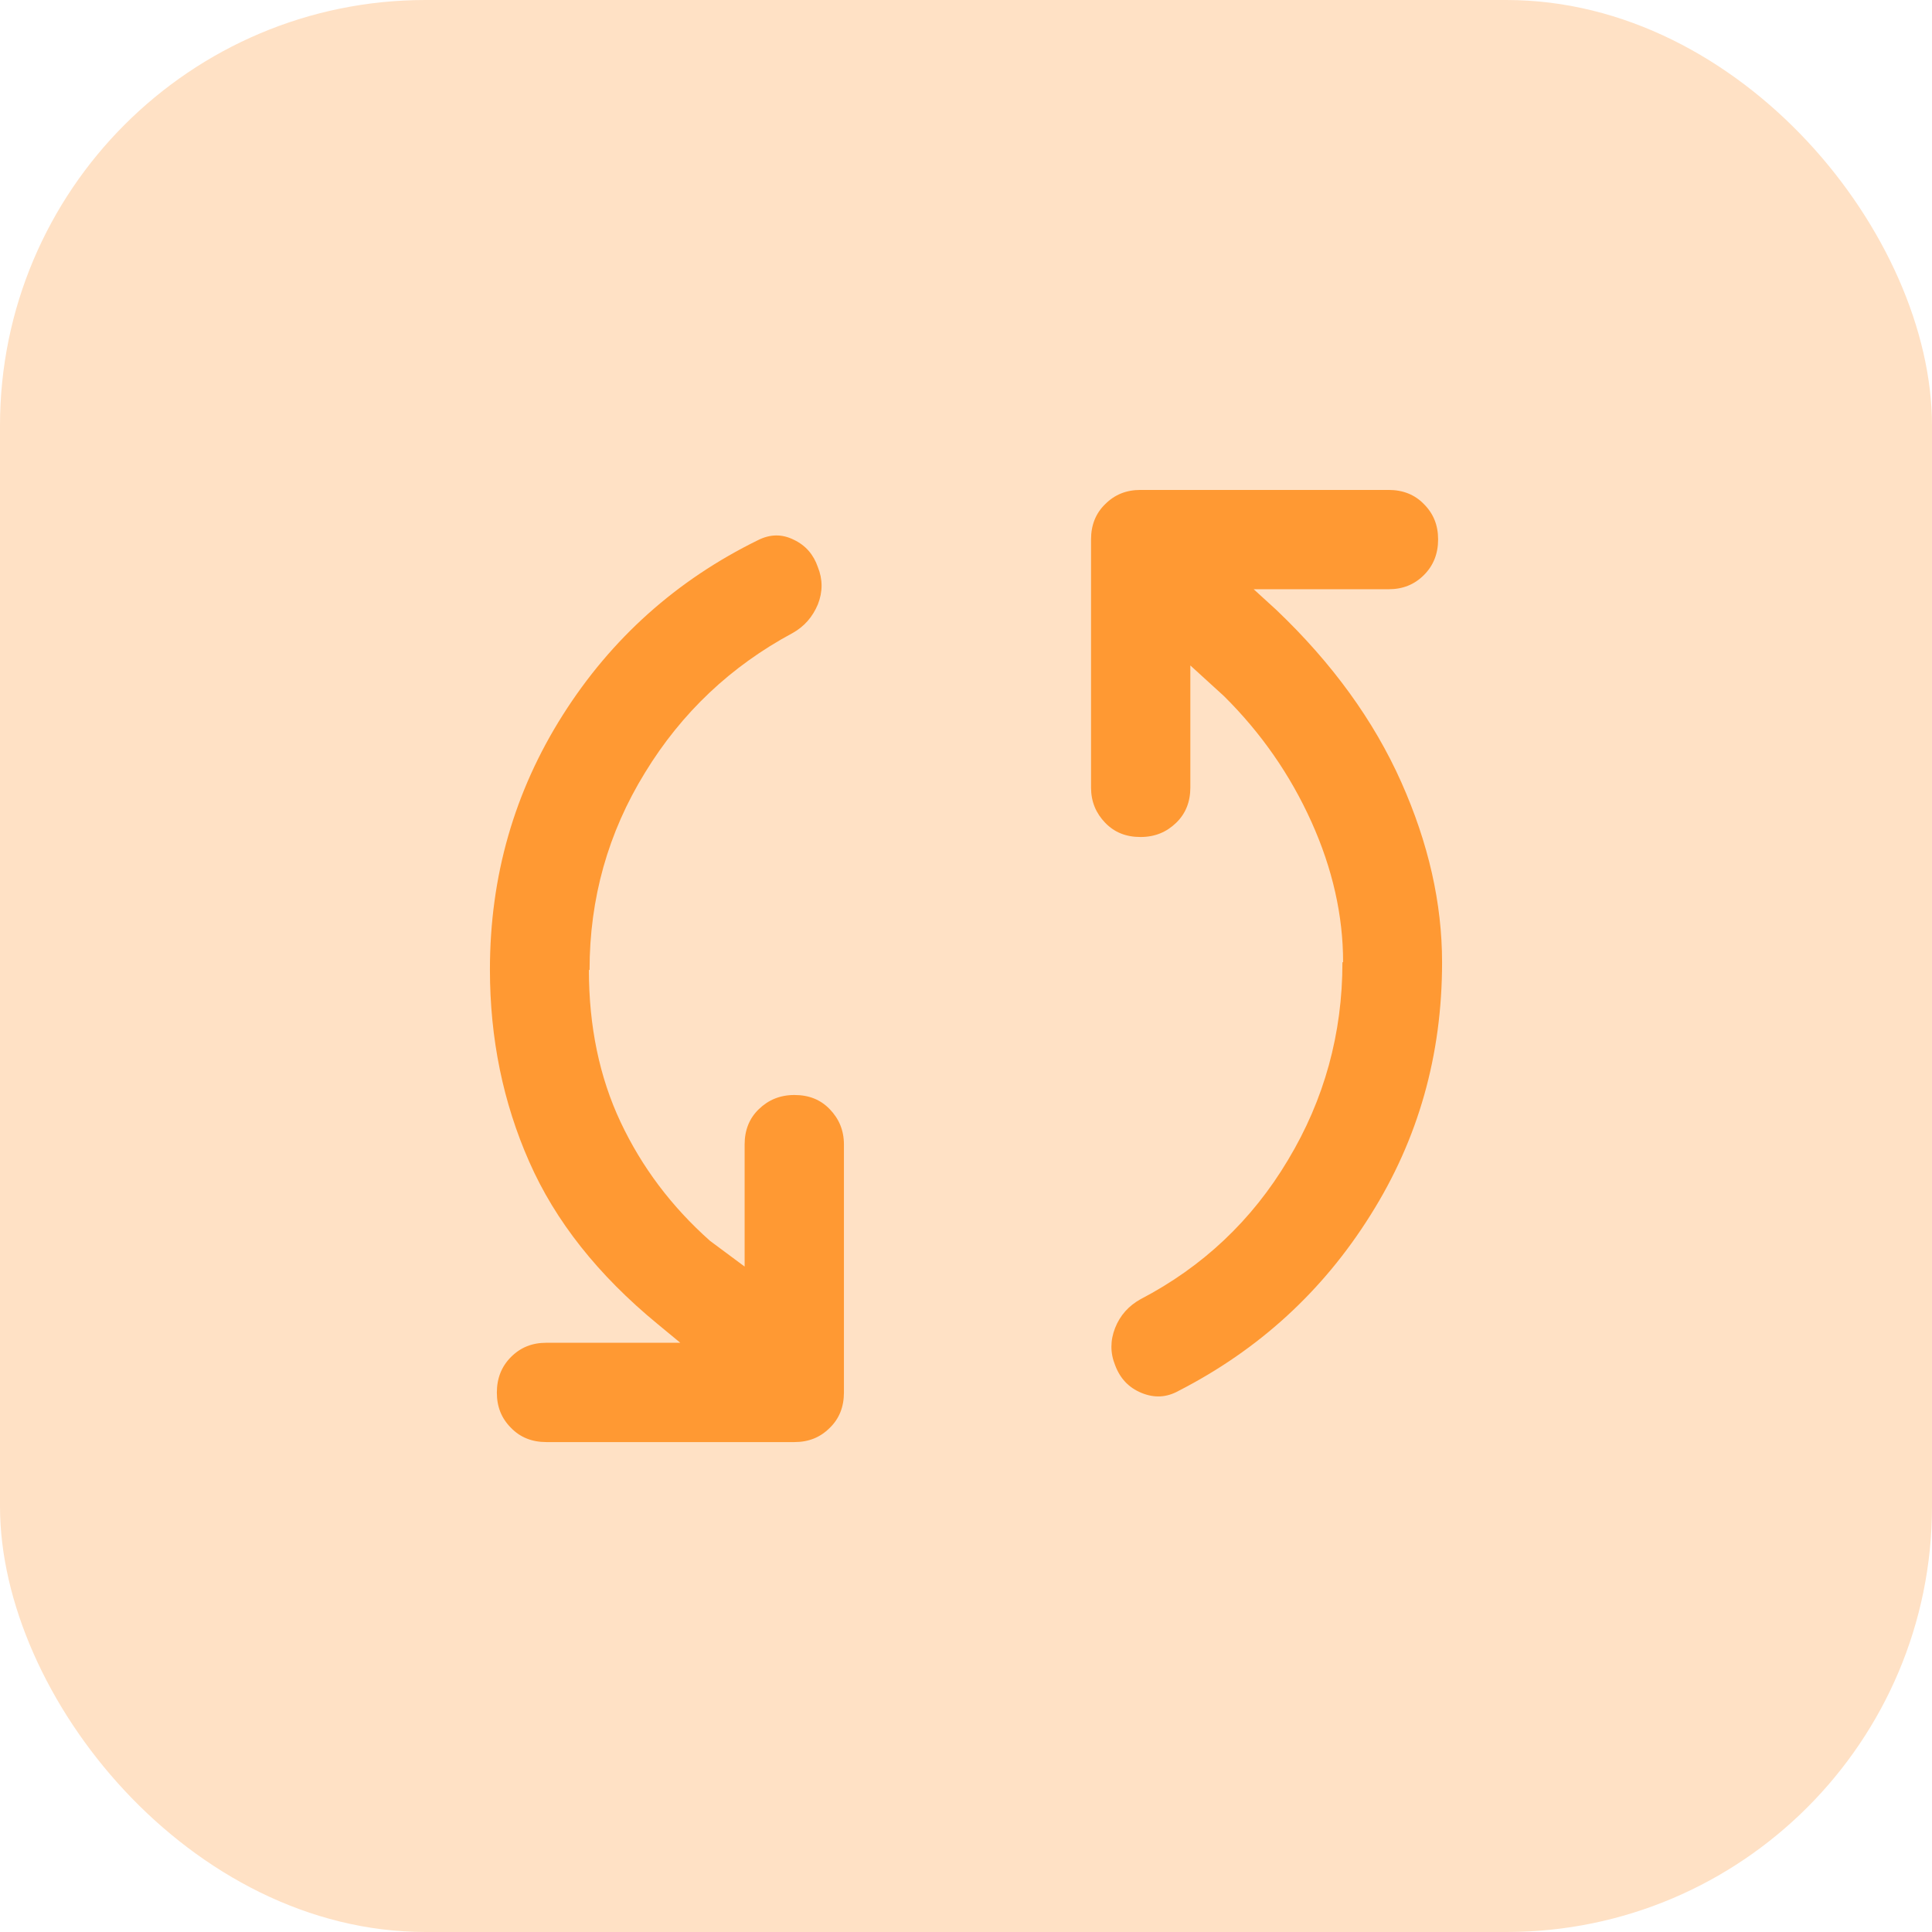 <?xml version="1.0" encoding="UTF-8"?>
<svg id="uuid-0c1dd6fd-e006-456b-a162-db580fef7144" data-name="Layer 2" xmlns="http://www.w3.org/2000/svg" width="58.56" height="58.56" viewBox="0 0 58.56 58.56">
  <g id="uuid-36ec49b9-c948-4b23-977c-9b67188e3739" data-name="Layer 1">
    <g>
      <rect width="58.56" height="58.56" rx="12.9" ry="12.9" style="fill: #ffe1c5;"/>
      <path d="M17.85,29.4c0,1.71.32,3.25.96,4.61.64,1.36,1.54,2.56,2.71,3.6l1.05.78v-3.7c0-.43.14-.79.43-1.07s.64-.43,1.08-.43.79.14,1.07.43.43.64.43,1.07v7.52c0,.43-.14.79-.43,1.07-.29.29-.64.43-1.07.43h-7.52c-.43,0-.79-.14-1.07-.43-.29-.29-.43-.64-.43-1.07s.14-.79.43-1.08.64-.43,1.07-.43h4.06l-.69-.57c-1.8-1.48-3.1-3.12-3.89-4.92-.79-1.79-1.19-3.73-1.19-5.82,0-2.83.74-5.4,2.21-7.72,1.47-2.32,3.45-4.09,5.92-5.3.36-.18.72-.19,1.08-.01.36.17.6.45.73.83.15.37.15.75,0,1.13-.16.38-.41.67-.77.87-1.86,1-3.36,2.41-4.47,4.23-1.12,1.82-1.68,3.81-1.68,5.98ZM40.71,29.16c0-1.41-.32-2.83-.96-4.25-.64-1.42-1.52-2.69-2.65-3.81l-1.02-.93v3.7c0,.43-.14.79-.43,1.07s-.64.43-1.08.43-.79-.14-1.07-.43-.43-.64-.43-1.07v-7.52c0-.43.14-.79.43-1.07.29-.29.64-.43,1.07-.43h7.52c.43,0,.79.14,1.07.43.29.29.43.64.43,1.07s-.14.79-.43,1.08-.64.43-1.07.43h-4.09l.69.63c1.69,1.61,2.95,3.35,3.78,5.21.83,1.86,1.24,3.68,1.24,5.47,0,2.81-.72,5.36-2.17,7.66-1.44,2.3-3.38,4.08-5.82,5.33-.36.2-.73.22-1.12.06-.39-.16-.65-.44-.8-.84-.15-.37-.15-.75,0-1.13s.41-.67.77-.87c1.88-.98,3.38-2.39,4.47-4.22,1.1-1.83,1.65-3.83,1.65-5.99Z" style="fill: #f93;"/>
    </g>
  </g>
</svg>